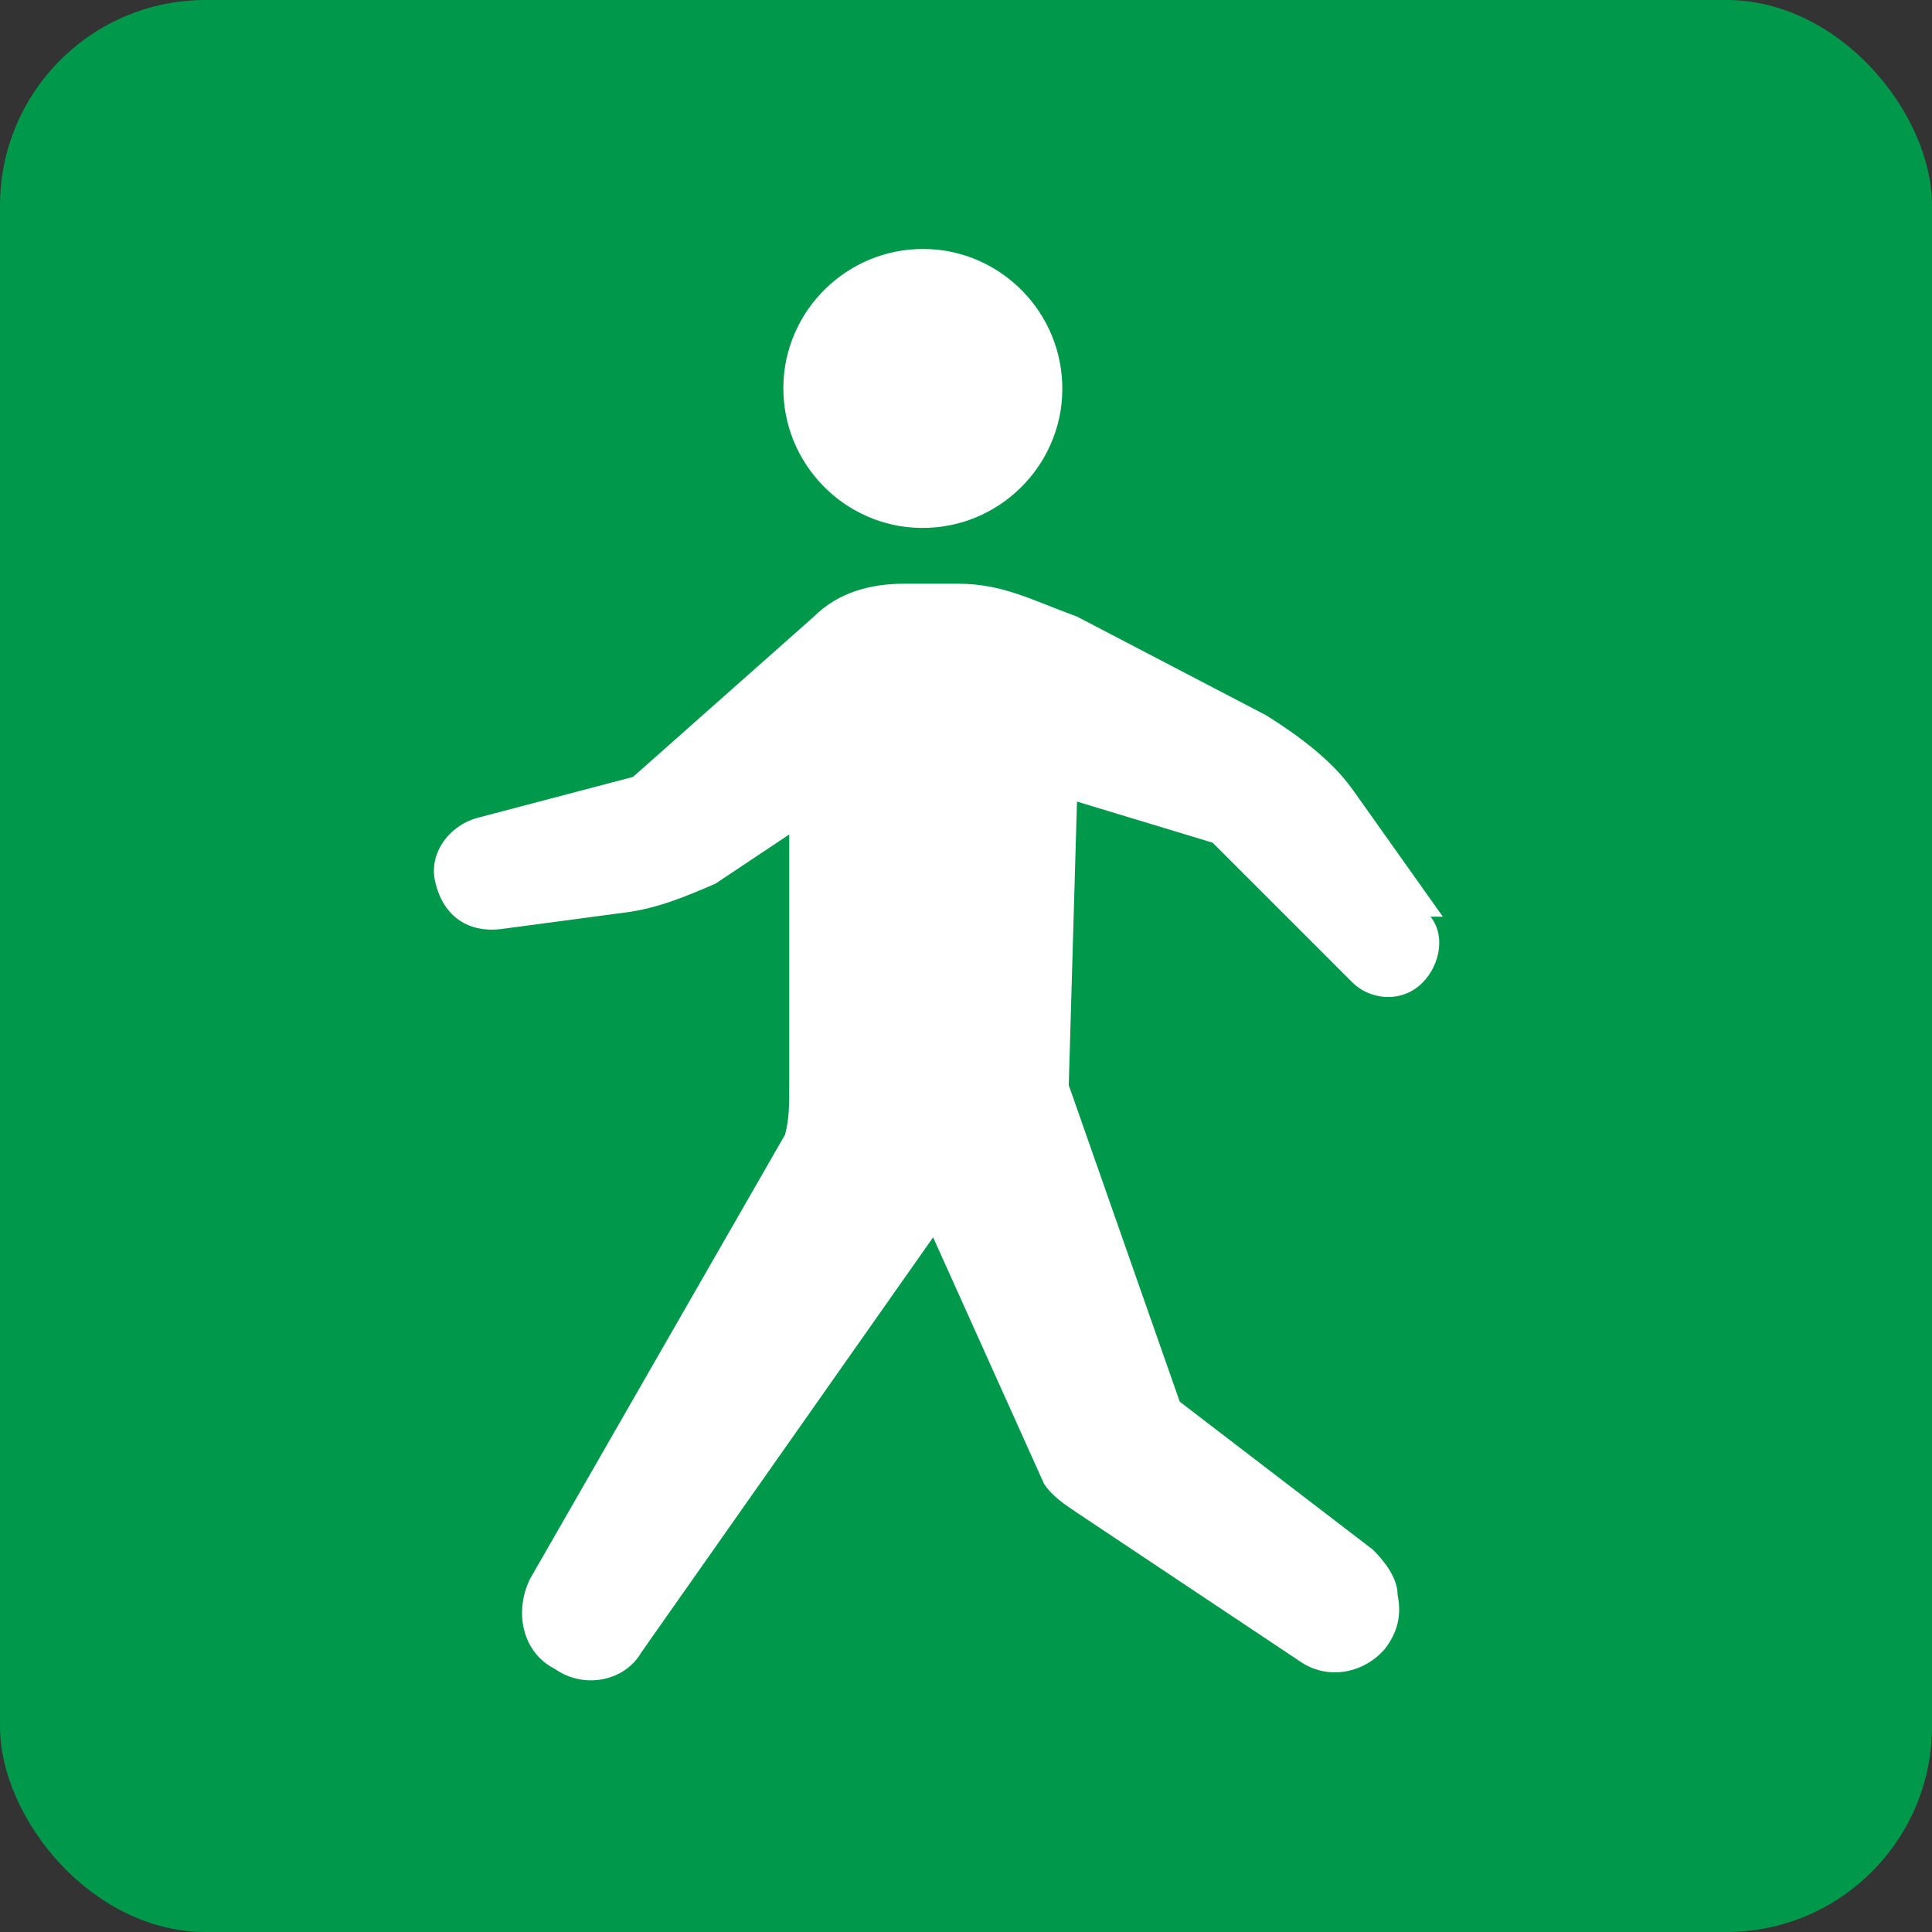 <?xml version="1.0" encoding="UTF-8"?>
<svg id="_x32_" xmlns="http://www.w3.org/2000/svg" version="1.1" xmlns:xlink="http://www.w3.org/1999/xlink" viewBox="0 0 47 47">
  <rect x="0" y="0" width="47" height="47" fill="#333333" stroke="none"/>
  <!-- Generator: Adobe Illustrator 29.2.1, SVG Export Plug-In . SVG Version: 2.1.0 Build 116)  -->
  <defs>
    <style>
      .st0 {
        fill: #fff;
      }

      .st1 {
        fill: #00984b;
      }
    </style>
  </defs>
  <rect class="st1" x="0" width="47" height="47" rx="5" ry="5"/>
  <g>
    <path class="st0" d="M35.1,22.3l-2.2-3.1c-.5-.7-1.3-1.3-2.1-1.8l-4.6-2.4c-1.1-.4-1.8-.8-2.9-.8h-1.3c-.8,0-1.6.2-2.2.8l-4.4,3.9-3.8,1c-.7.2-1.2.9-1,1.6h0c.2.8.8,1.2,1.6,1.1l3-.4c.8-.1,1.5-.4,2.2-.7l1.8-1.2v6.1c0,.5,0,.8-.1,1.2l-6.2,10.8c-.4.8-.2,1.8.6,2.2h0c.7.5,1.7.3,2.1-.4l7.1-10.1,2.7,6c.2.3.5.5.8.7l5.4,3.6c.7.5,1.6.3,2.1-.3h0c.3-.4.4-.8.3-1.3,0-.4-.3-.8-.6-1.1l-4.7-3.6-2.7-7.7.2-6.9,3.3,1,3.4,3.4c.4.4,1.1.5,1.6.1h0c.5-.4.7-1.2.3-1.7Z"/>
    <path class="st0" d="M21.9,12.8c1.9.3,3.6-1,3.9-2.8.3-1.9-1-3.6-2.8-3.9-1.9-.3-3.6,1-3.9,2.8-.3,1.9,1,3.6,2.8,3.9Z"/>
  </g>
</svg>